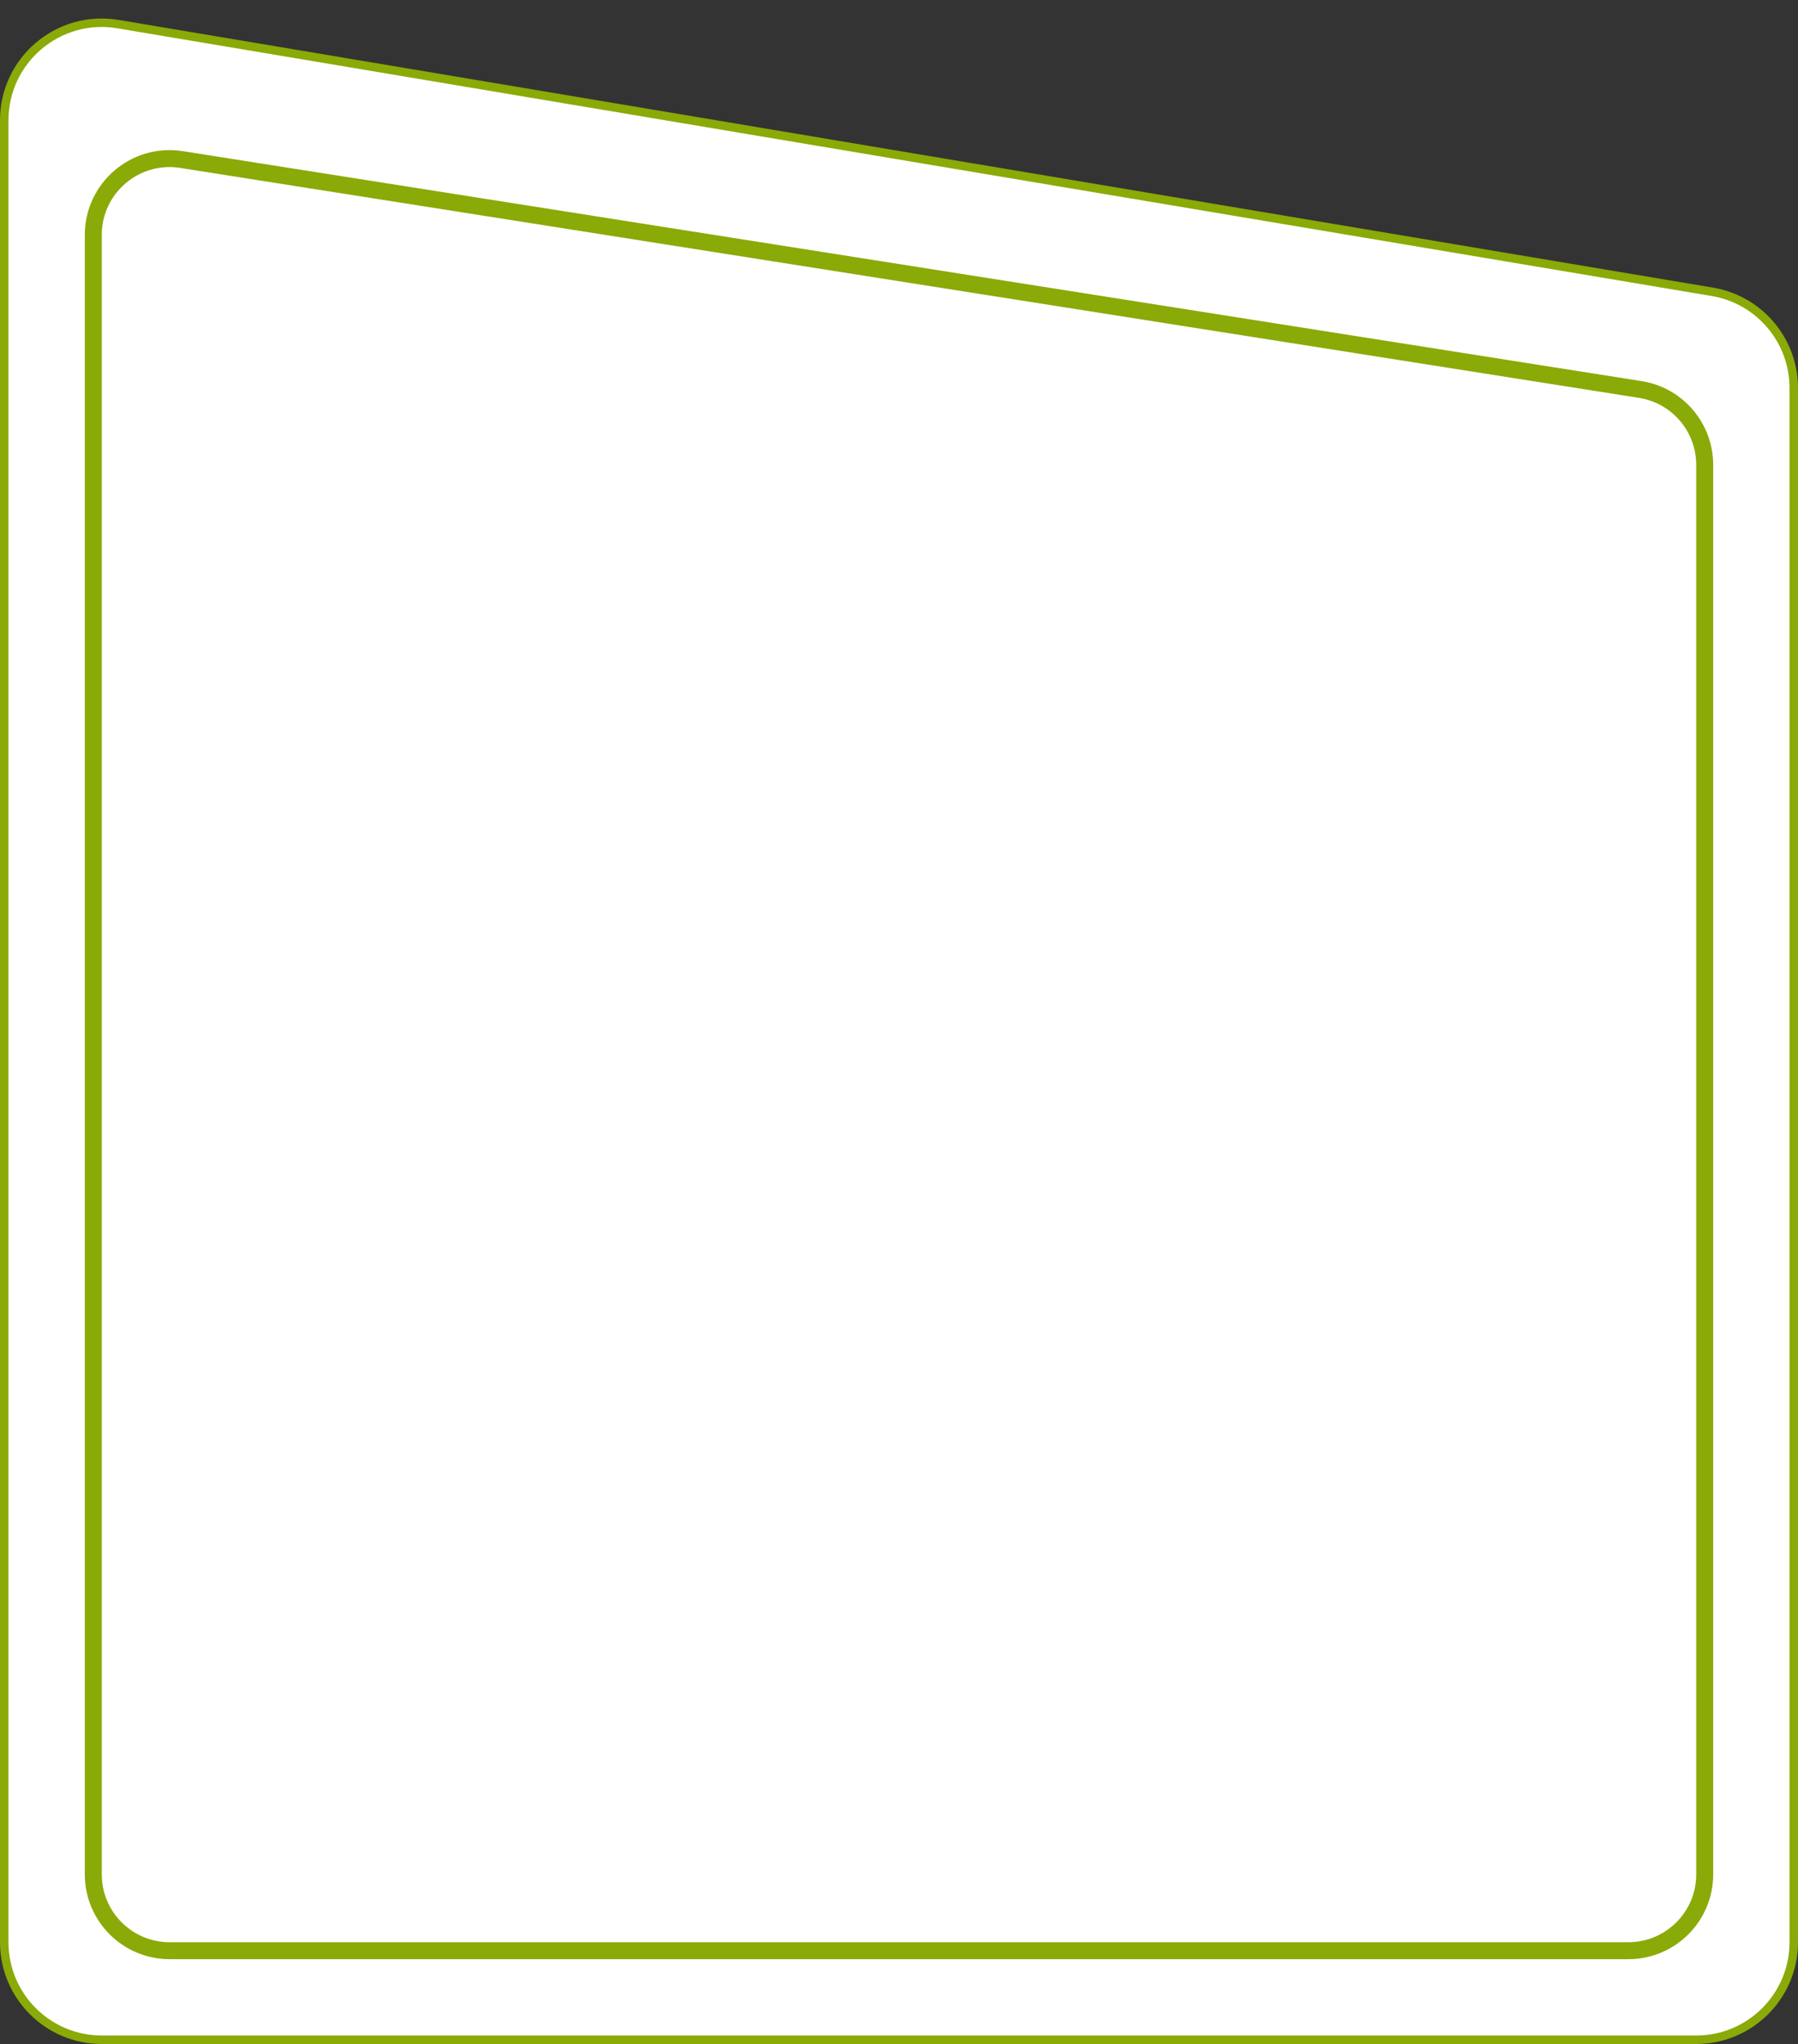 <?xml version="1.0" encoding="UTF-8"?> <svg xmlns="http://www.w3.org/2000/svg" width="212" height="241" viewBox="0 0 212 241" fill="none"><rect x="0" y="0" width="212" height="241" fill="#333333" stroke="none"/><path d="M0.5 14.183C0.5 7.071 6.891 1.664 13.904 2.842L201.904 34.408C207.443 35.338 211.5 40.133 211.5 45.749V229C211.5 235.351 206.351 240.5 200 240.5H12C5.649 240.5 0.5 235.351 0.5 229V14.183Z" fill="white" stroke="#8AAA07"></path><path d="M11 27.7C11 22.17 15.939 17.949 21.401 18.81L193.401 45.923C197.777 46.613 201 50.384 201 54.813V221C201 225.971 196.971 230 192 230H20C15.029 230 11 225.971 11 221V27.7Z" fill="white" stroke="#8AAA07" stroke-width="2"></path></svg> 